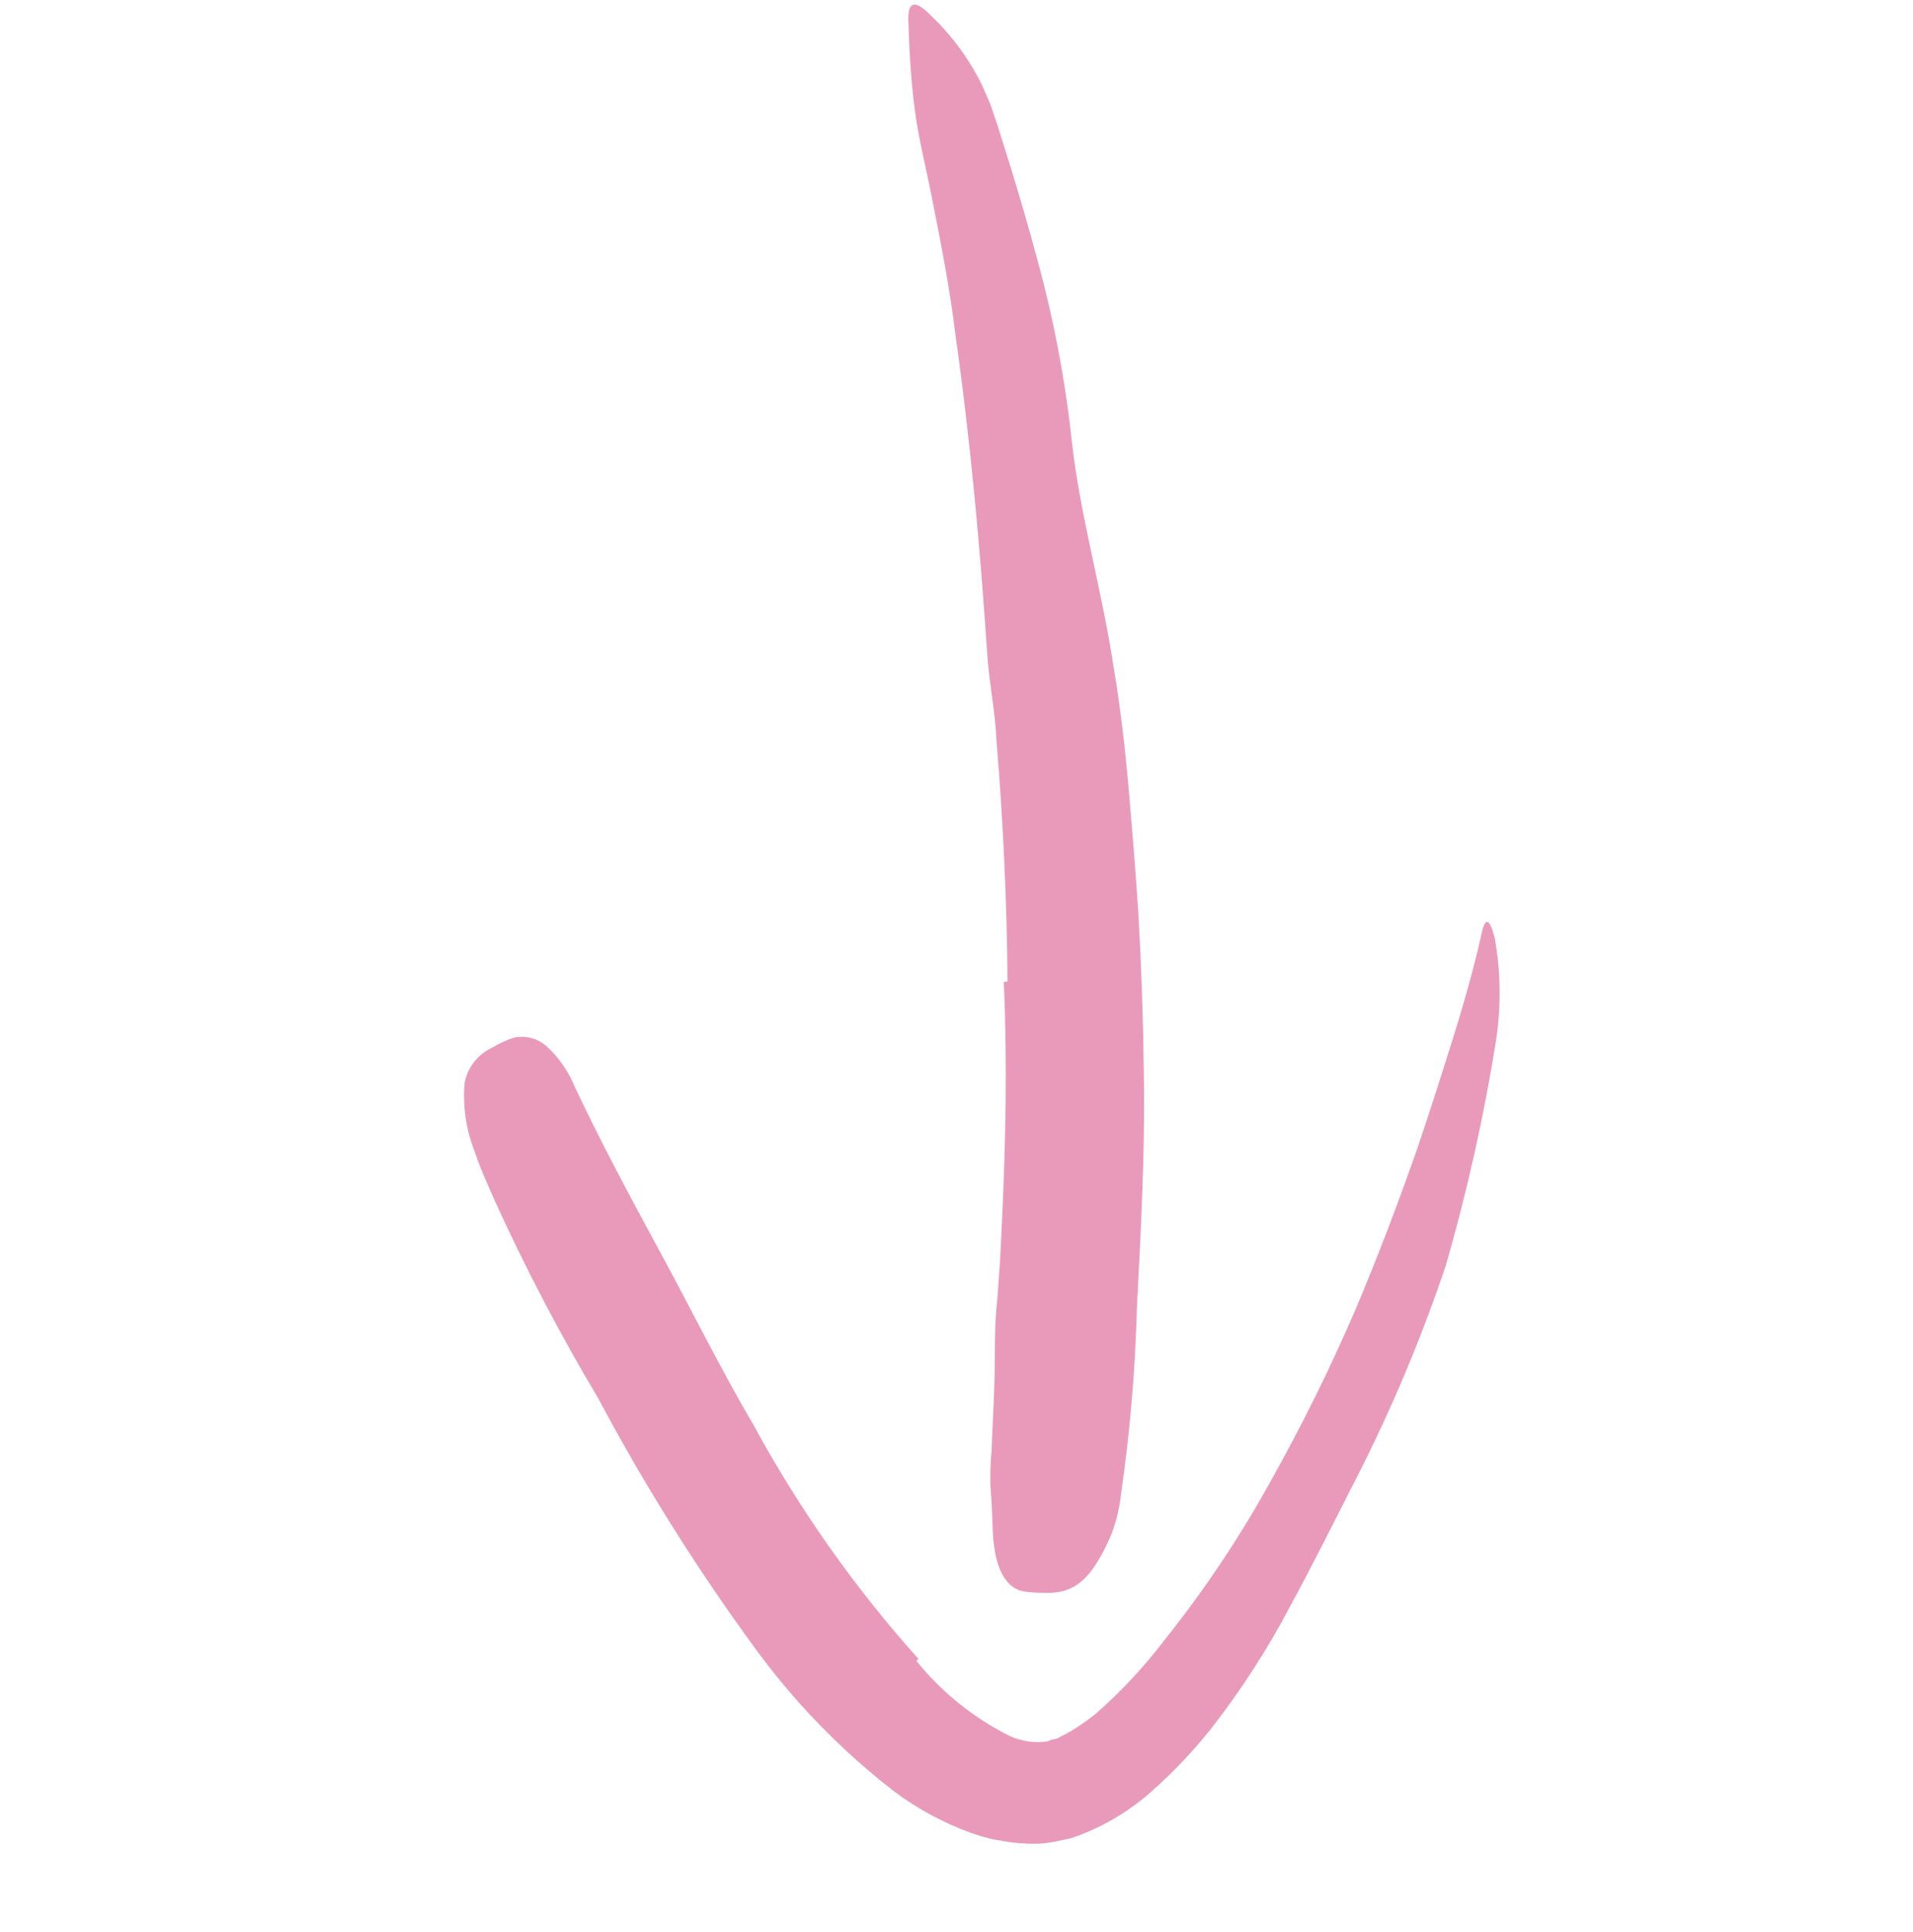 <svg width="212" height="214" viewBox="0 0 212 214" fill="none" xmlns="http://www.w3.org/2000/svg">
<path d="M111.65 108.748C111.588 99.872 111.169 90.916 110.42 81.943C110.278 78.606 109.571 75.436 109.382 72.142C108.606 60.531 107.546 48.86 105.909 37.279C105.291 32.11 104.28 26.98 103.28 21.926C102.651 18.684 101.811 15.461 101.38 12.184C100.95 8.908 100.752 5.508 100.658 2.128C100.634 0.003 101.562 0.112 103.065 1.622C105.415 3.839 107.354 6.455 108.791 9.349C109.126 10.135 109.521 10.924 109.811 11.723L110.607 14.07L112.129 18.94C113.118 22.201 114.077 25.46 114.958 28.761C116.771 35.363 118.05 42.1 118.782 48.907C119.692 57.105 122.109 65.322 123.385 73.735C124.168 78.326 124.694 82.948 125.098 87.594C125.502 92.241 125.876 96.885 126.175 101.511C126.497 107.252 126.692 113.012 126.76 118.791C126.92 127.522 126.431 136.264 125.986 145.024C125.804 151.886 125.219 158.732 124.232 165.526C124.066 167.064 123.704 168.574 123.153 170.019C120.821 175.41 118.769 176.628 115.524 176.458C114.79 176.461 114.057 176.402 113.333 176.283C111.07 175.772 110.088 172.964 110.002 169.148C109.927 167.698 109.922 166.357 109.773 164.888C109.714 163.498 109.751 162.105 109.886 160.721C109.987 157.939 110.161 155.206 110.219 152.377C110.277 149.548 110.186 146.681 110.529 143.881L110.829 139.604L111.043 135.231C111.452 126.59 111.632 117.696 111.242 108.772L111.65 108.748Z" fill="#E99ABA"/>
<path d="M101.551 183.997C104.369 187.485 107.904 190.327 111.916 192.33C113.25 192.934 114.733 193.132 116.179 192.9C116.432 192.672 116.806 192.737 117.222 192.563L118.632 191.808C119.626 191.212 120.577 190.547 121.478 189.818C124.271 187.363 126.811 184.635 129.062 181.674C133.436 176.201 137.34 170.369 140.733 164.239C144.235 158.008 147.408 151.597 150.237 145.032C152.715 139.167 154.988 133.169 157.079 127.193C158.396 123.345 159.624 119.462 160.871 115.506C162.118 111.549 163.226 107.66 164.106 103.804C164.563 101.418 165.061 101.685 165.652 103.93C166.318 107.671 166.367 111.495 165.796 115.252C164.453 123.656 162.598 131.971 160.241 140.149C157.504 148.302 154.162 156.239 150.242 163.894C147.893 168.471 145.581 173.186 143.015 177.872C140.489 182.683 137.537 187.257 134.193 191.54C132.246 193.98 130.095 196.251 127.766 198.329C125.134 200.71 122.038 202.522 118.673 203.652C117.683 203.856 116.706 204.106 115.737 204.206C114.767 204.305 113.776 204.253 112.86 204.19C111.945 204.127 111.007 203.912 110.124 203.79C109.255 203.589 108.398 203.338 107.557 203.038C104.445 201.907 101.522 200.311 98.887 198.305C93.031 193.741 87.851 188.372 83.499 182.357C77.123 173.624 71.372 164.452 66.289 154.909C62.022 147.753 58.16 140.363 54.72 132.774C53.981 131.063 53.195 129.395 52.599 127.556C51.643 125.146 51.264 122.547 51.491 119.965C51.815 118.241 52.96 116.783 54.558 116.058C55.291 115.619 56.068 115.256 56.875 114.975C58.215 114.651 59.629 115.025 60.634 115.97C61.945 117.183 62.978 118.666 63.66 120.317C66.492 126.356 69.812 132.557 73.219 138.822C76.627 145.087 79.852 151.659 83.532 157.908C88.587 167.208 94.709 175.886 101.774 183.768L101.551 183.997Z" fill="#E99ABA"/>
</svg>
